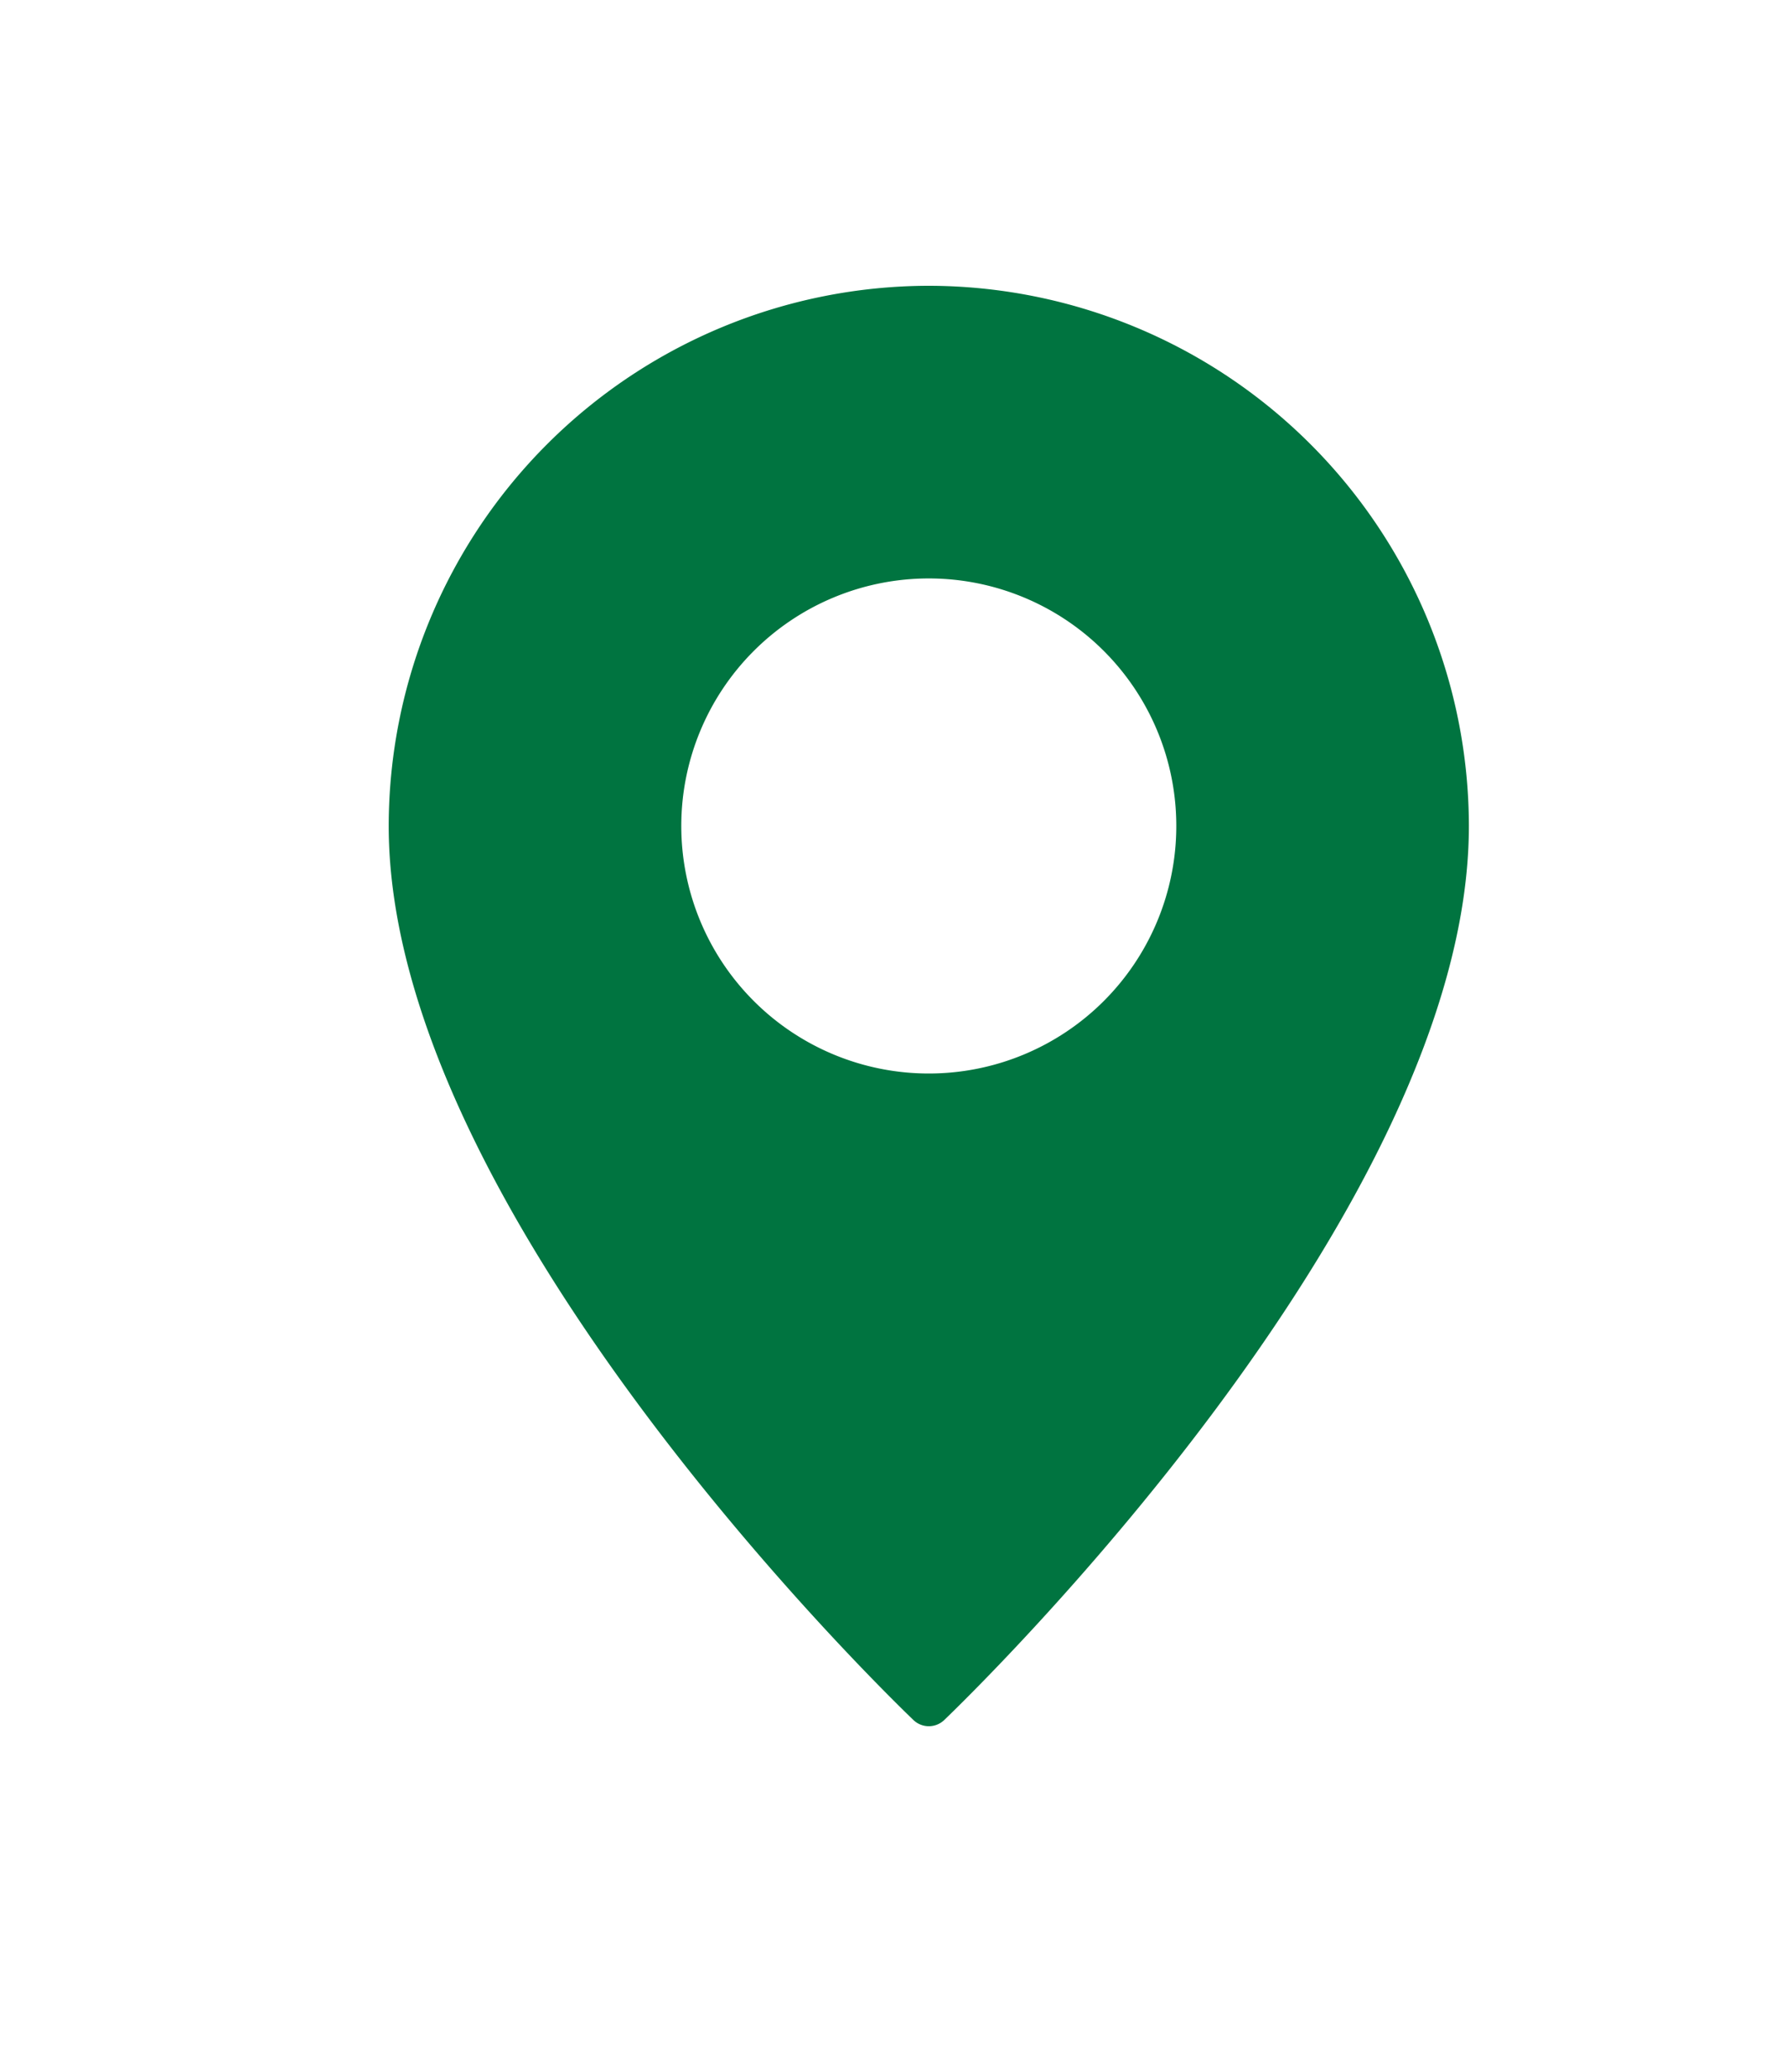 <svg width="25" height="29" fill="none" xmlns="http://www.w3.org/2000/svg"><path d="M13.001 4a7.57 7.57 0 00-7.56 7.56c0 5.428 7.044 12.225 7.343 12.512a.312.312 0 00.435 0c.299-.287 7.342-7.084 7.342-12.512A7.57 7.57 0 0013.001 4zm0 11.025a3.464 3.464 0 110-6.929 3.464 3.464 0 010 6.929z" fill="#007440"/></svg>